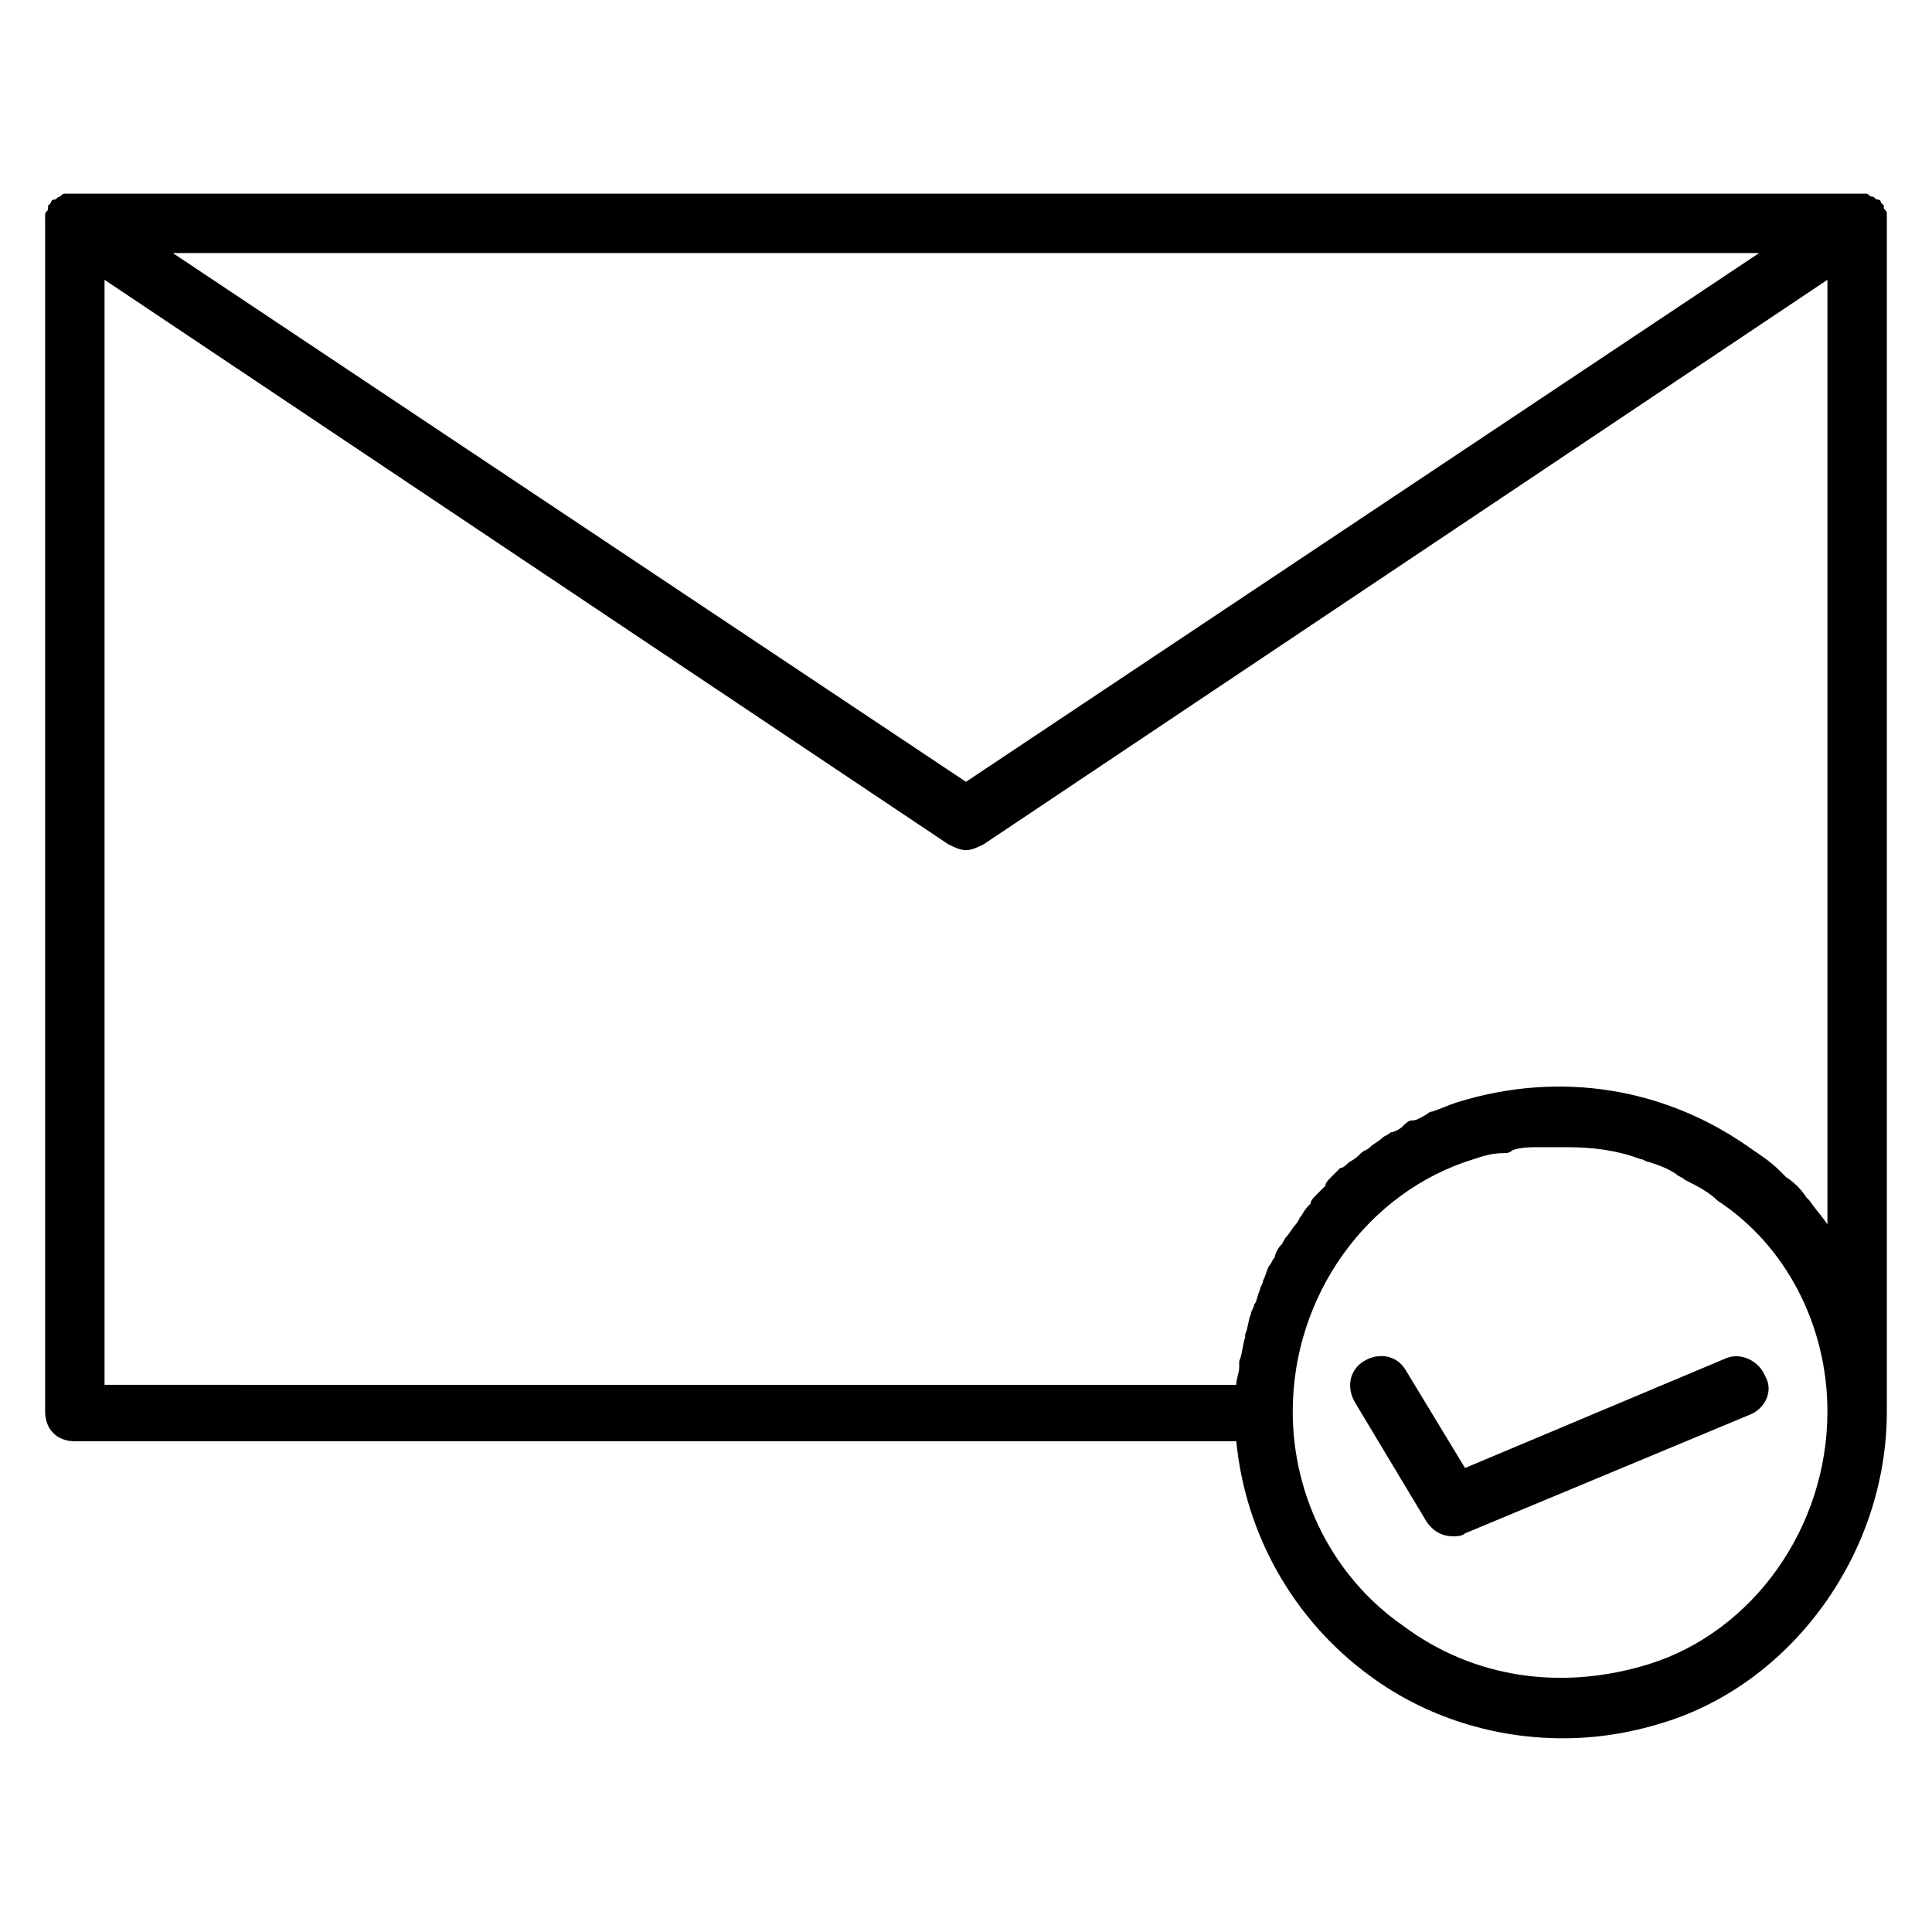 <?xml version="1.0" encoding="UTF-8"?>
<!-- The Best Svg Icon site in the world: iconSvg.co, Visit us! https://iconsvg.co -->
<svg fill="#000000" width="800px" height="800px" version="1.1" viewBox="144 144 512 512" xmlns="http://www.w3.org/2000/svg">
 <g>
  <path d="m644.03 202.41v-1.574c0-0.789 0-0.789-0.789-1.574v-0.789l-0.789-0.789c0-0.789-0.789-0.789-0.789-0.789-0.789 0-0.789-0.789-1.574-0.789-0.789 0-0.789-0.789-1.574-0.789h-1.574-0.789l-472.32 0.008h-0.789-1.574c-0.789 0-0.789 0-1.574 0.789-0.789 0-0.789 0.789-1.574 0.789-0.789 0-0.789 0.789-0.789 0.789l-0.789 0.789v0.789c0 0.789-0.789 0.789-0.789 1.574v1.574c0.008-0.008 0.008 0.781 0.008 0.781v314.88c0 4.723 3.148 7.871 7.871 7.871h307.8c2.363 24.402 14.957 47.23 35.426 62.188 14.957 11.02 33.062 16.531 51.168 16.531 9.445 0 18.895-1.574 28.34-4.723 33.062-11.023 57.465-44.871 57.465-81.871v-315.67 0zm-33.852 8.66-210.18 140.12-210.18-140.12zm18.109 307.01c0 30.699-19.68 58.254-47.23 66.914-22.828 7.086-46.445 3.938-65.336-10.234-18.109-12.594-29.133-33.852-29.133-56.68 0-30.699 19.68-58.254 48.02-66.914 2.363-0.789 4.723-1.574 7.871-1.574 0.789 0 1.574 0 2.363-0.789 2.363-0.789 4.723-0.789 7.086-0.789h0.789 6.297c7.086 0 13.383 0.789 19.68 3.148 0.789 0 1.574 0.789 2.363 0.789 2.363 0.789 4.723 1.574 7.086 3.148 0.789 0.789 1.574 0.789 2.363 1.574 3.148 1.574 6.297 3.148 8.66 5.512 18.098 11.812 29.121 33.066 29.121 55.895zm-5.512-56.68c-1.574-2.363-3.148-3.938-5.512-5.512l-1.574-1.574c-2.363-2.363-4.723-3.938-7.086-5.512-22.828-16.531-51.168-21.254-78.719-12.594-2.363 0.789-3.938 1.574-6.297 2.363-0.789 0-1.574 0.789-1.574 0.789-1.574 0.789-2.363 1.574-3.938 1.574-0.789 0-1.574 0.789-2.363 1.574-0.789 0.789-2.363 1.574-3.148 1.574-0.789 0.789-1.574 0.789-2.363 1.574-0.789 0.789-2.363 1.574-3.148 2.363-0.789 0.789-1.574 0.789-2.363 1.574-0.789 0.789-1.574 1.574-3.148 2.363-0.789 0.789-1.574 1.574-2.363 1.574-0.789 0.789-1.574 1.574-2.363 2.363-0.789 0.789-1.574 1.574-1.574 2.363l-2.363 2.363c-0.789 0.789-1.574 1.574-1.574 2.363-0.789 0.789-1.574 1.574-2.363 3.148-0.789 0.789-0.789 1.574-1.574 2.363-0.789 0.789-1.574 2.363-2.363 3.148-0.789 0.789-0.789 1.574-1.574 2.363-0.789 0.789-1.574 2.363-1.574 3.148-0.789 0.789-0.789 1.574-1.574 2.363-0.789 1.574-0.789 2.363-1.574 3.938 0 0.789-0.789 1.574-0.789 2.363-0.789 1.574-0.789 3.148-1.574 3.938 0 0.789-0.789 1.574-0.789 2.363-0.789 1.574-0.789 3.938-1.574 5.512v0.789c-0.789 2.363-0.789 4.723-1.574 6.297v1.574c0 1.574-0.789 3.148-0.789 4.723l-299.91-0.023v-292.84l223.57 149.57c1.574 0.789 3.148 1.574 4.723 1.574s3.148-0.789 4.723-1.574l223.57-149.57v250.33c-1.574-2.363-3.148-3.938-4.723-6.297-0.004-0.004-0.789-0.793-0.789-0.793z"/>
  <path d="m601.52 503.91-69.273 29.125-15.742-25.977c-2.363-3.938-7.086-4.723-11.02-2.363-3.938 2.363-4.723 7.086-2.363 11.02l18.895 31.488c1.574 2.363 3.938 3.938 7.086 3.938 0.789 0 2.363 0 3.148-0.789l75.57-31.488c3.938-1.574 6.297-6.297 3.938-10.234-1.582-3.934-6.305-6.293-10.238-4.719z"/>
 </g>
</svg>